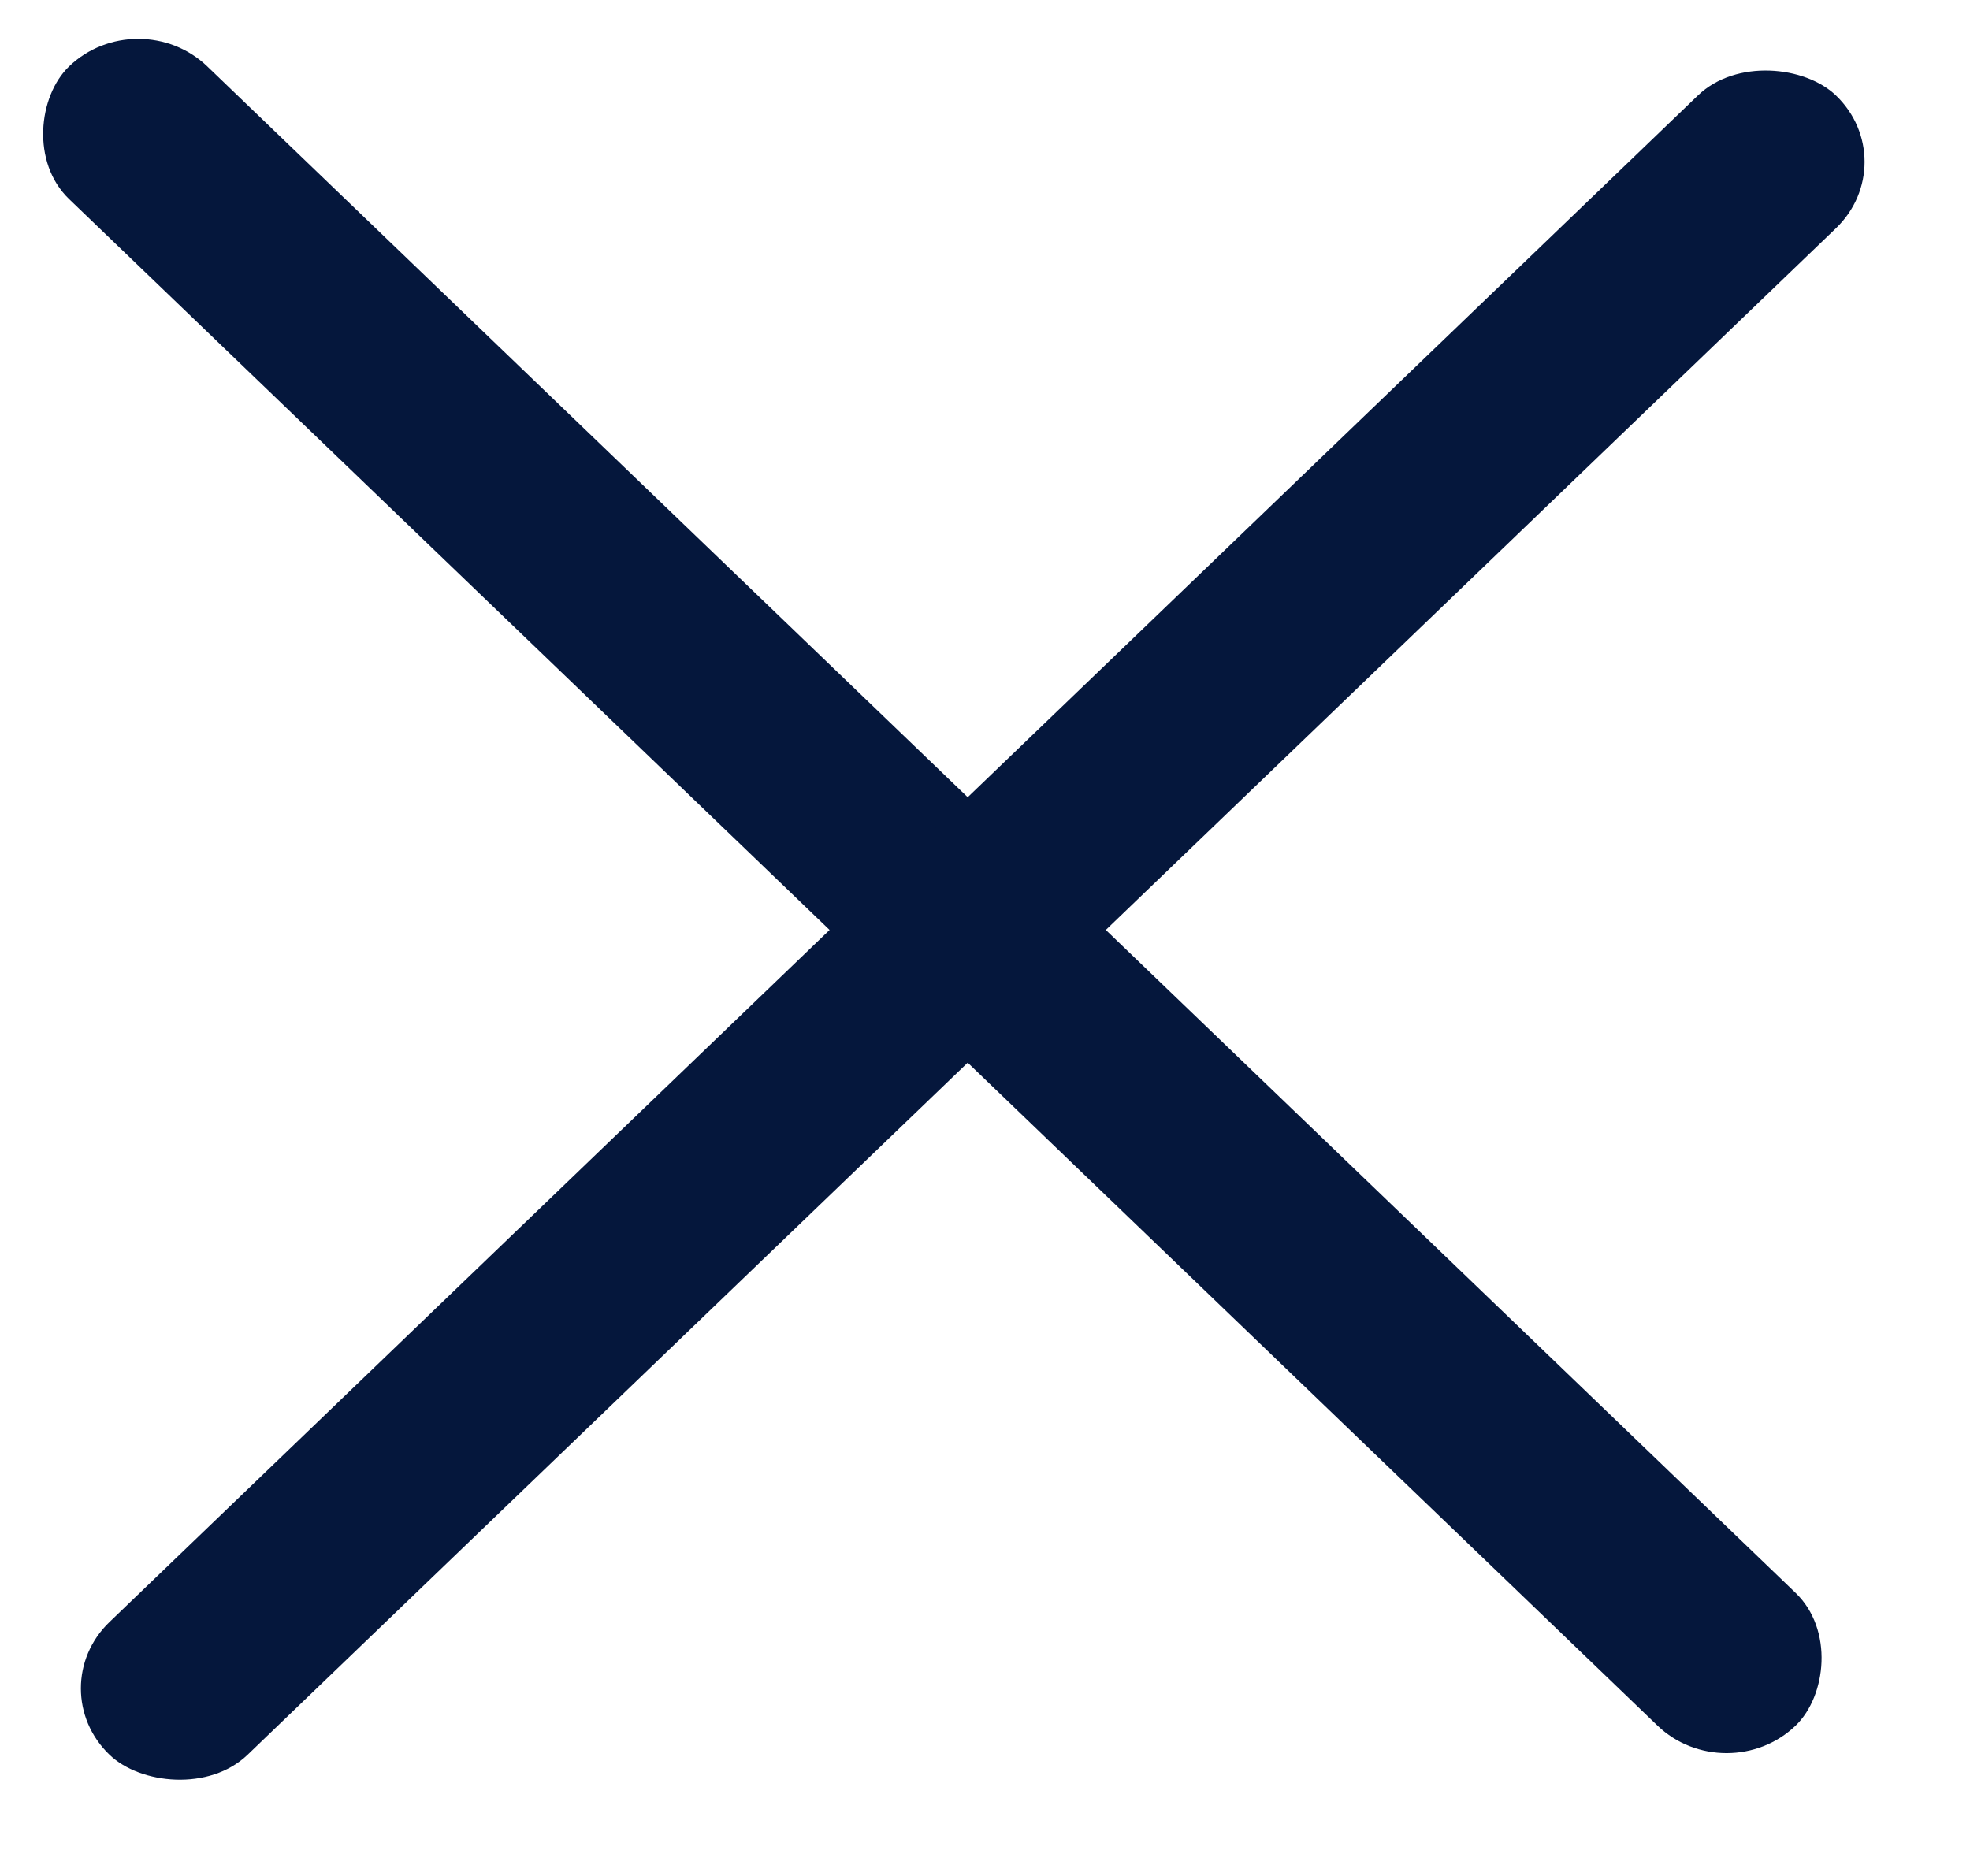 <svg width="21" height="20" viewBox="0 0 21 20" fill="none" xmlns="http://www.w3.org/2000/svg">
<rect width="25.526" height="2.042" rx="1.021" transform="matrix(0.721 0.693 -0.721 0.693 1.473 0)" fill="#05173C"/>
<rect width="25.526" height="2.042" rx="1.021" transform="matrix(0.721 -0.693 0.721 0.693 0.431 18)" fill="#05173C"/>
</svg>